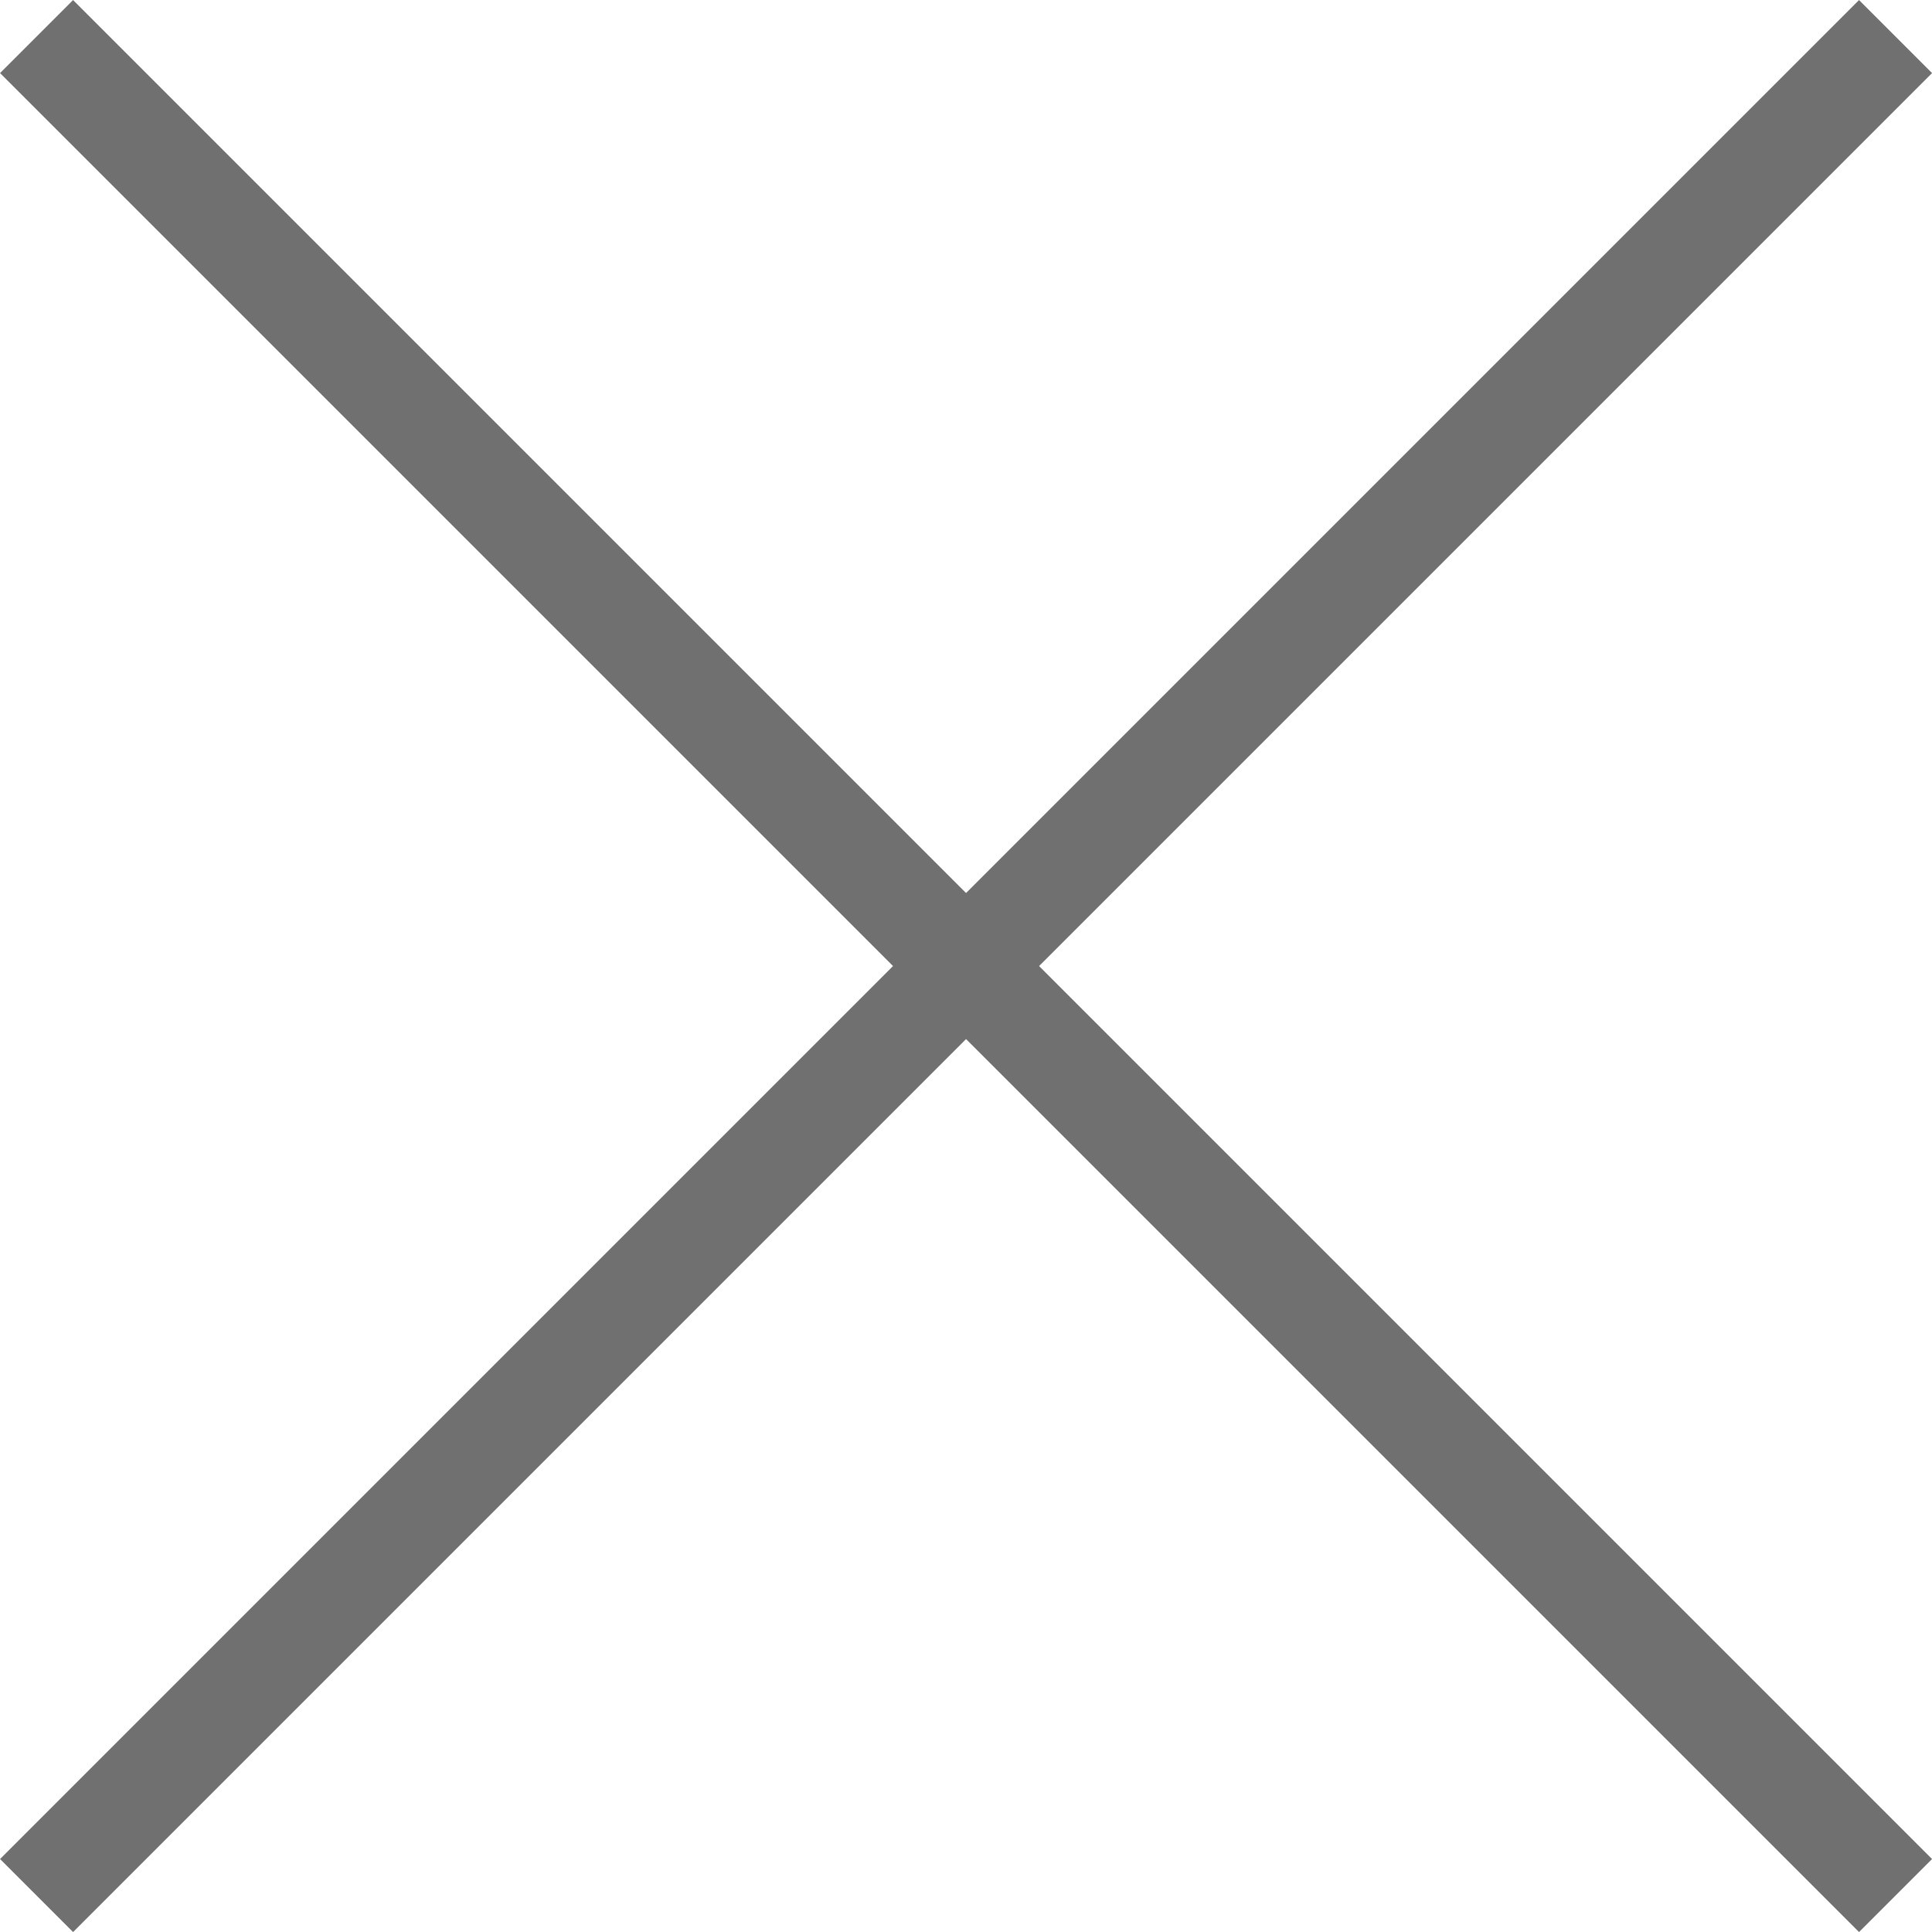 <svg xmlns="http://www.w3.org/2000/svg" width="18.707" height="18.707" viewBox="0 0 18.707 18.707">
  <g id="X" transform="translate(0.353 0.354)">
    <line id="Ligne_3" data-name="Ligne 3" x2="18" y2="18" transform="translate(0.001 0)" fill="none" stroke="#707070" stroke-width="1"/>
    <line id="Ligne_679" data-name="Ligne 679" x1="18" y2="18" transform="translate(0.001)" fill="none" stroke="#707070" stroke-width="1"/>
  </g>
</svg>
